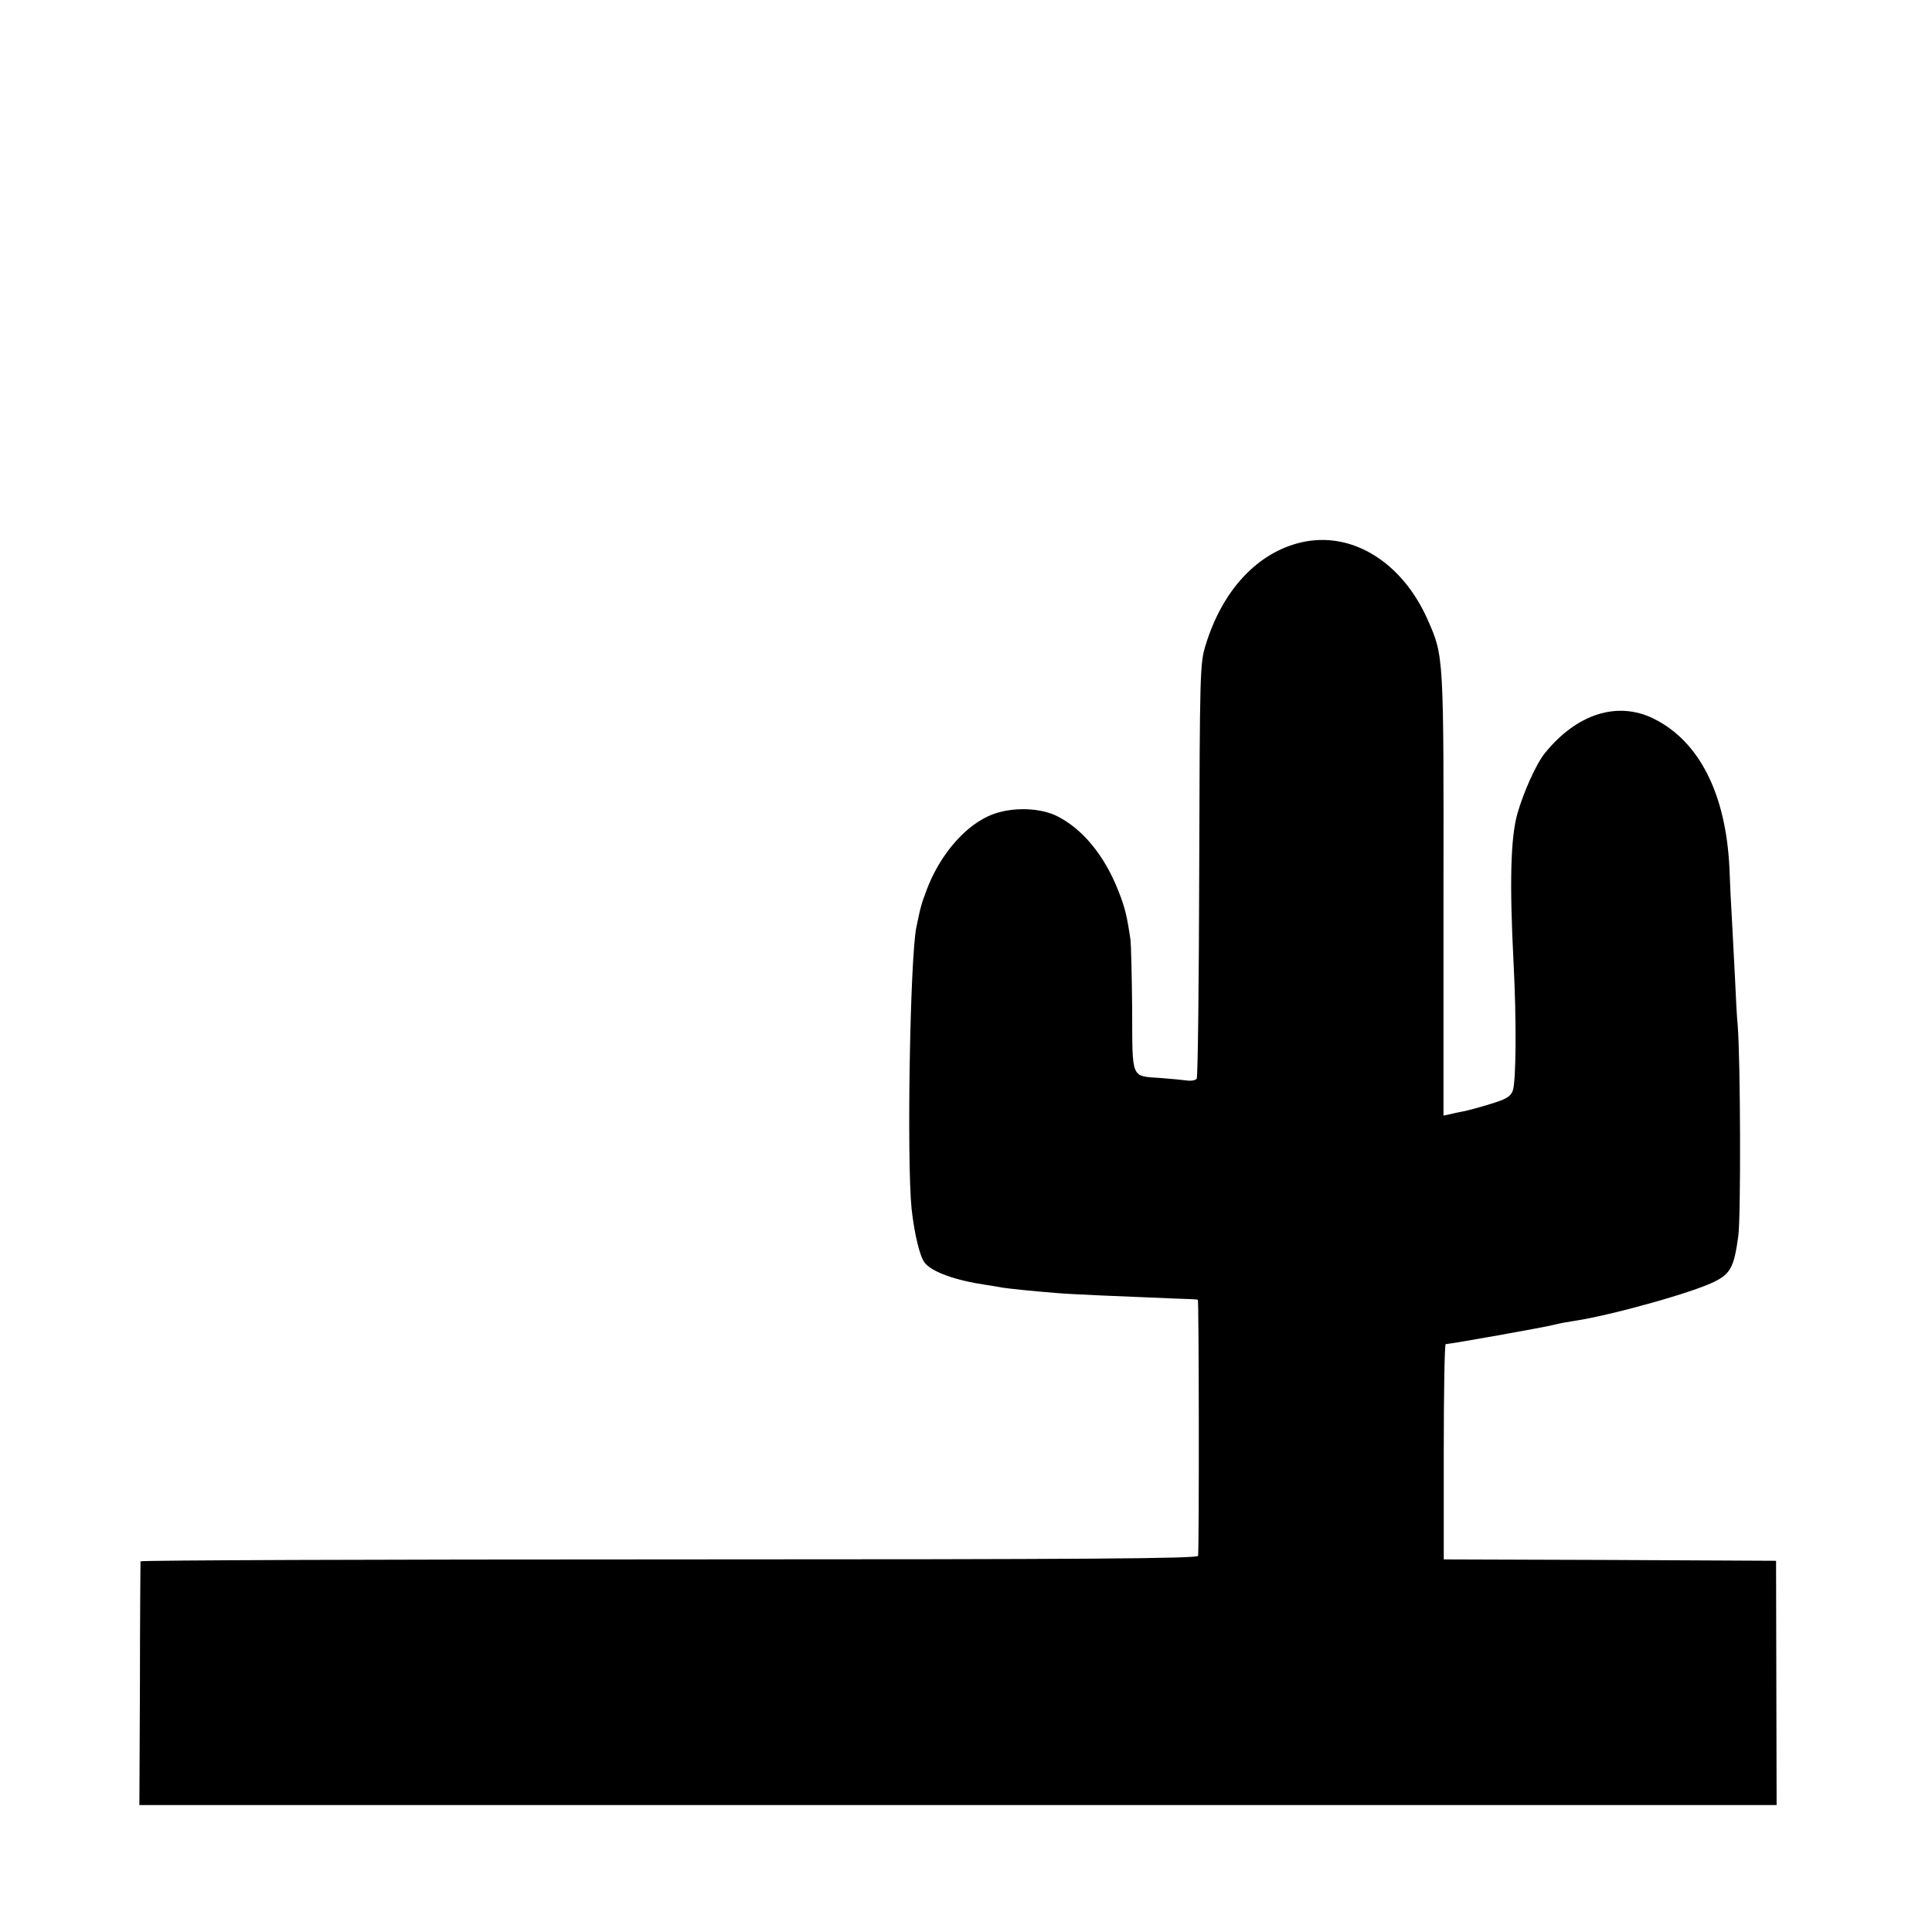 <?xml version="1.0" standalone="no"?>
<!DOCTYPE svg PUBLIC "-//W3C//DTD SVG 20010904//EN"
 "http://www.w3.org/TR/2001/REC-SVG-20010904/DTD/svg10.dtd">
<svg version="1.0" xmlns="http://www.w3.org/2000/svg"
 width="700pt" height="700pt" viewBox="0 0 700 700"
 preserveAspectRatio="xMidYMid meet">
<g transform="translate(0,700) scale(0.1,-0.1)"
fill="#000000" stroke="none">
<path d="M4715 5035 c-159 -37 -286 -173 -347 -373 -20 -65 -21 -91 -23 -813
-1 -411 -5 -751 -9 -757 -4 -6 -19 -9 -34 -7 -15 2 -57 6 -94 9 -112 8 -105
-9 -106 248 -1 123 -4 237 -6 253 -13 88 -20 116 -43 175 -51 131 -132 229
-227 275 -69 32 -178 31 -249 -4 -90 -43 -174 -145 -219 -264 -20 -53 -22 -60
-38 -137 -23 -117 -35 -849 -17 -1021 10 -90 30 -174 48 -195 27 -33 111 -63
219 -79 19 -3 46 -7 60 -10 25 -4 111 -13 200 -20 41 -4 229 -12 430 -20 41
-1 77 -3 80 -4 4 -1 5 -872 1 -928 -1 -10 -391 -13 -1916 -13 -1053 0 -1915
-3 -1916 -7 0 -5 -2 -205 -2 -446 l-2 -437 2966 0 2966 0 -1 443 -1 442 -602
3 -602 2 0 390 c0 215 3 390 7 390 15 0 358 61 392 70 19 5 52 11 73 14 134
20 435 104 510 143 57 28 70 54 85 163 10 69 8 645 -2 765 -3 28 -7 106 -10
175 -4 69 -8 163 -11 210 -3 47 -7 130 -9 186 -13 268 -109 458 -274 540 -131
65 -279 18 -394 -124 -32 -39 -77 -140 -100 -219 -25 -88 -29 -252 -14 -543
11 -212 9 -430 -3 -462 -8 -21 -23 -30 -78 -47 -38 -12 -80 -23 -93 -26 -14
-3 -37 -7 -52 -11 l-28 -6 0 801 c1 873 1 863 -57 995 -93 211 -277 323 -458
281z"/>
</g>
</svg>
